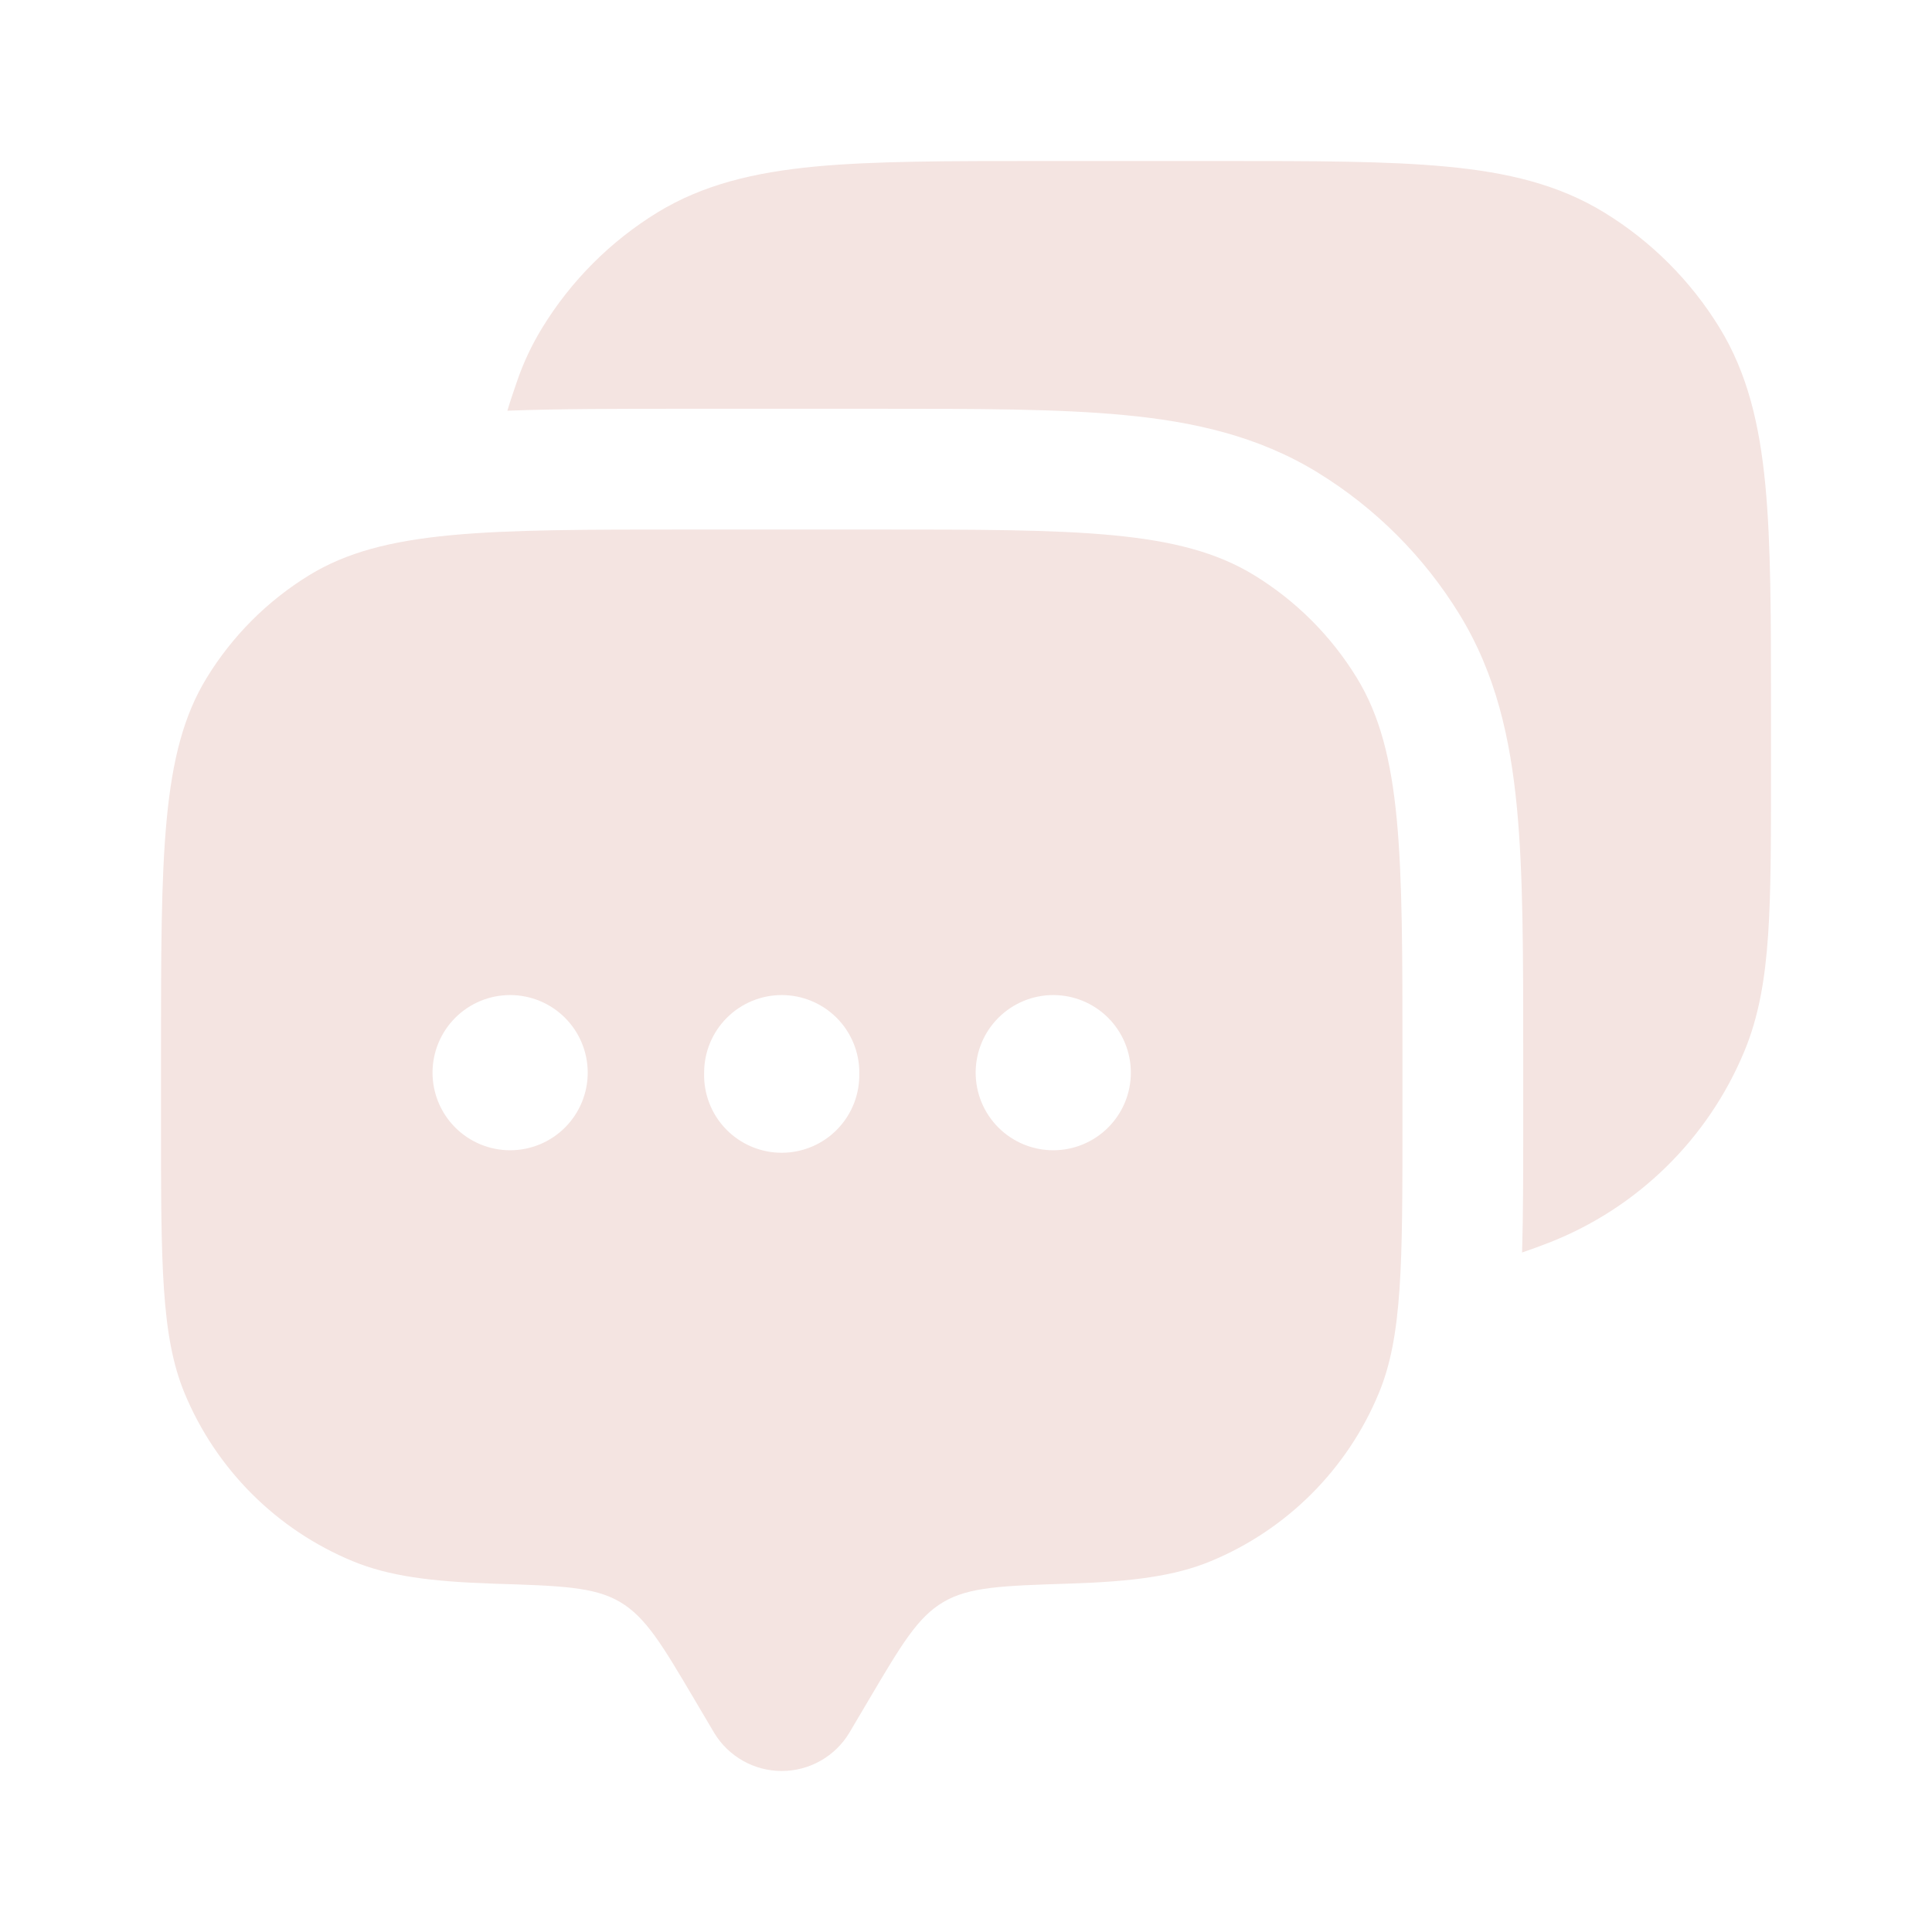 <?xml version="1.0" encoding="UTF-8"?> <svg xmlns="http://www.w3.org/2000/svg" width="256" height="256" viewBox="0 0 256 256" fill="none"> <path fill-rule="evenodd" clip-rule="evenodd" d="M112.522 229.632L115.189 225.12C119.456 217.898 121.589 214.293 125.002 212.277C128.416 210.261 132.853 210.122 141.728 209.834C150.058 209.568 155.658 208.842 160.448 206.858C170.521 202.685 178.525 194.681 182.698 184.608C185.834 177.045 185.834 167.466 185.834 148.309V140.074C185.834 113.152 185.834 99.69 179.776 89.802C176.385 84.268 171.731 79.615 166.197 76.224C156.309 70.165 142.837 70.165 115.925 70.165H91.232C64.309 70.165 50.848 70.165 40.96 76.224C35.428 79.619 30.778 84.276 27.392 89.813C21.333 99.69 21.333 113.173 21.333 140.074V148.298C21.333 167.466 21.333 177.045 24.458 184.608C26.526 189.597 29.556 194.129 33.376 197.947C37.196 201.765 41.73 204.793 46.72 206.858C51.509 208.842 57.098 209.568 65.429 209.845C74.314 210.122 78.762 210.261 82.165 212.277C85.568 214.293 87.712 217.898 91.978 225.12L94.645 229.632C95.577 231.168 96.889 232.439 98.454 233.32C100.02 234.202 101.787 234.665 103.584 234.665C105.381 234.665 107.147 234.202 108.713 233.32C110.279 232.439 111.591 231.168 112.522 229.632ZM139.562 152.416C142.289 152.416 144.905 151.332 146.833 149.404C148.762 147.476 149.845 144.86 149.845 142.133C149.845 139.406 148.762 136.79 146.833 134.862C144.905 132.934 142.289 131.85 139.562 131.85C136.835 131.85 134.22 132.934 132.291 134.862C130.363 136.79 129.28 139.406 129.28 142.133C129.28 144.86 130.363 147.476 132.291 149.404C134.22 151.332 136.835 152.416 139.562 152.416ZM113.856 142.133C113.9 143.511 113.667 144.883 113.171 146.169C112.674 147.454 111.924 148.627 110.965 149.617C110.007 150.607 108.859 151.394 107.59 151.932C106.321 152.47 104.957 152.747 103.578 152.747C102.2 152.747 100.836 152.47 99.567 151.932C98.298 151.394 97.15 150.607 96.191 149.617C95.233 148.627 94.483 147.454 93.986 146.169C93.49 144.883 93.257 143.511 93.301 142.133C93.301 139.406 94.384 136.79 96.313 134.862C98.241 132.934 100.857 131.85 103.584 131.85C106.311 131.85 108.926 132.934 110.855 134.862C112.783 136.79 113.866 139.406 113.866 142.133H113.856ZM67.594 152.416C70.322 152.416 72.937 151.332 74.865 149.404C76.794 147.476 77.877 144.86 77.877 142.133C77.877 139.406 76.794 136.79 74.865 134.862C72.937 132.934 70.322 131.85 67.594 131.85C64.867 131.85 62.252 132.934 60.323 134.862C58.395 136.79 57.312 139.406 57.312 142.133C57.312 144.86 58.395 147.476 60.323 149.404C62.252 151.332 64.867 152.416 67.594 152.416Z" fill="#F4E4E1"></path> <path d="M161.813 21.333C174.09 21.333 183.861 21.333 191.701 22.08C199.733 22.837 206.527 24.448 212.575 28.16C218.795 31.97 224.025 37.196 227.839 43.413C231.551 49.461 233.151 56.256 233.919 64.288C234.666 72.138 234.666 81.898 234.666 94.186V102.581C234.666 111.328 234.666 118.282 234.282 123.914C233.887 129.685 233.066 134.645 231.146 139.274C228.762 145.032 225.239 150.249 220.788 154.611C216.338 158.974 211.052 162.392 205.247 164.661C204.069 165.12 202.881 165.554 201.685 165.962C201.834 160.96 201.834 155.264 201.834 148.842V139.317C201.834 126.506 201.834 115.765 201.002 107.04C200.127 97.898 198.239 89.333 193.407 81.44C188.697 73.753 182.235 67.291 174.549 62.581C166.677 57.76 158.101 55.861 148.949 54.997C140.234 54.165 129.493 54.165 116.671 54.165H90.485C81.781 54.165 74.037 54.165 67.231 54.421C67.551 53.322 67.978 52.074 68.49 50.581C69.341 48.081 70.468 45.684 71.85 43.434C75.661 37.206 80.891 31.968 87.114 28.149C93.173 24.448 99.967 22.837 107.999 22.069C115.829 21.333 125.599 21.333 137.887 21.333H161.813Z" fill="#F4E4E1"></path> </svg> 